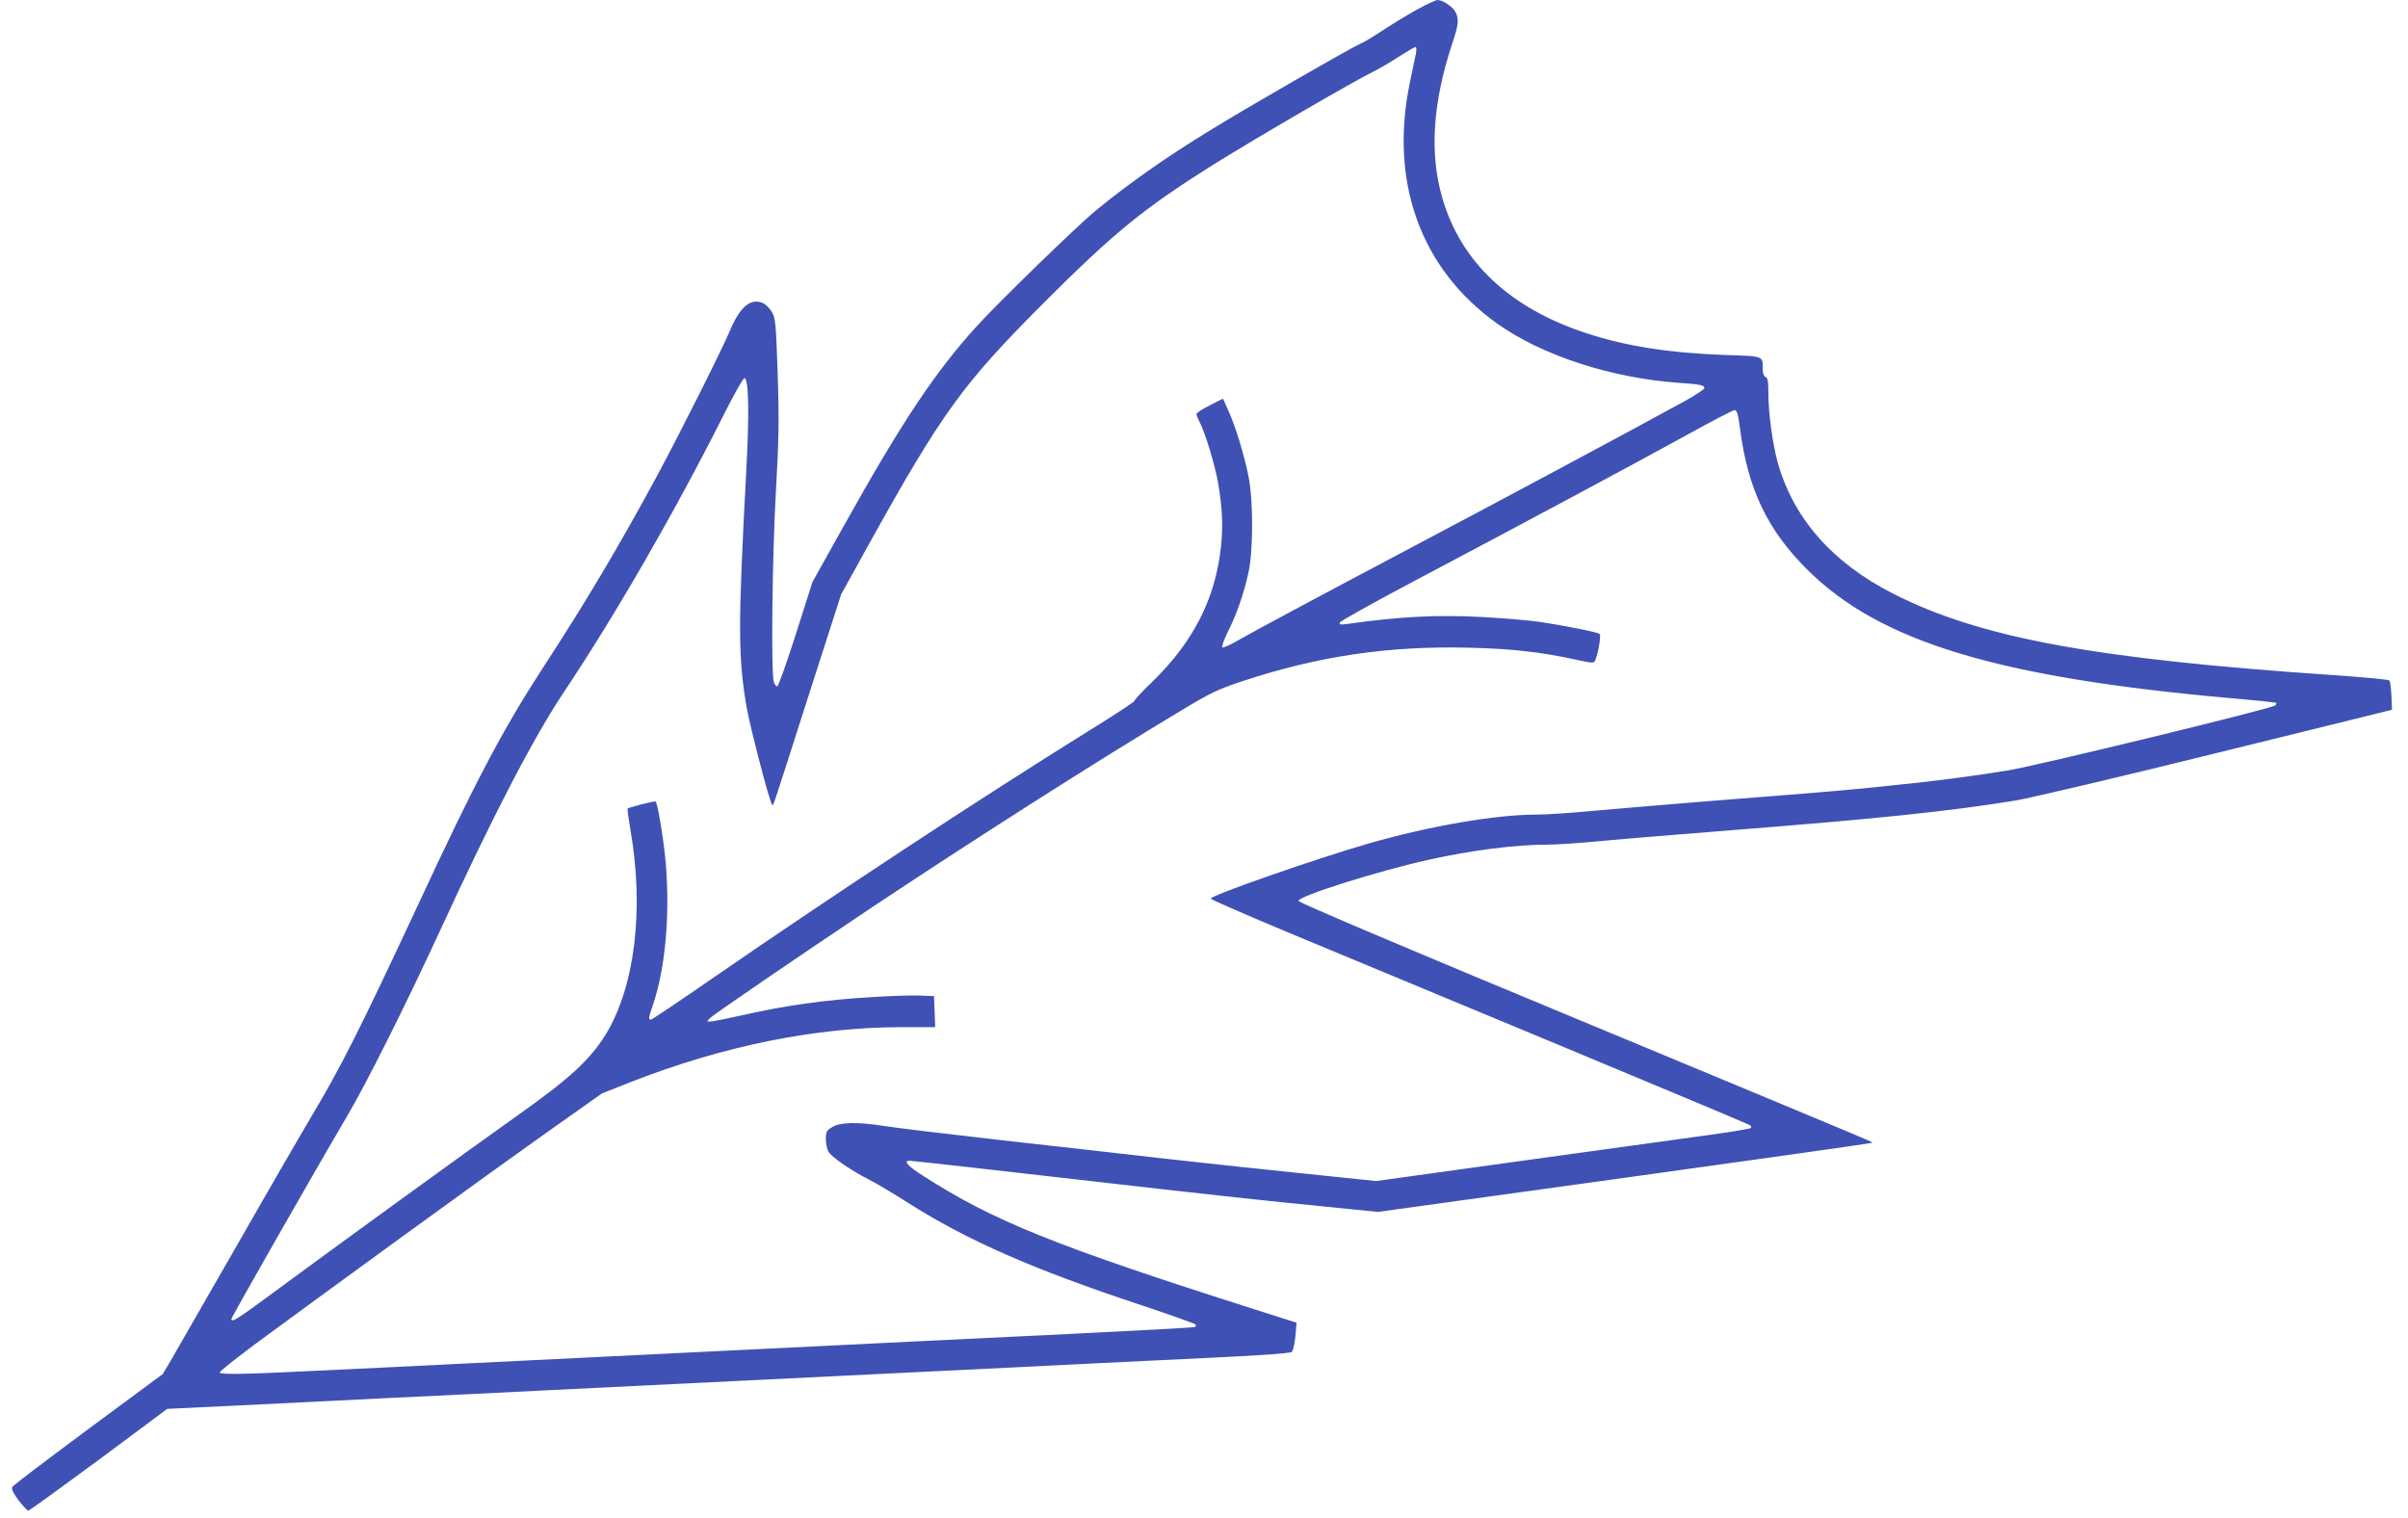 <?xml version="1.0" standalone="no"?>
<!DOCTYPE svg PUBLIC "-//W3C//DTD SVG 20010904//EN"
 "http://www.w3.org/TR/2001/REC-SVG-20010904/DTD/svg10.dtd">
<svg version="1.0" xmlns="http://www.w3.org/2000/svg"
 width="1280pt" height="807pt" viewBox="0 0 1280 807"
 preserveAspectRatio="xMidYMid meet">
<g transform="translate(0,807) scale(0.1,-0.1)"
fill="#3f51b5" stroke="none">
<path d="M7545 8026 c-44 -23 -126 -73 -182 -109 -55 -37 -116 -74 -135 -81
-47 -20 -591 -333 -783 -451 -247 -151 -438 -285 -620 -434 -98 -80 -519 -489
-633 -615 -222 -244 -400 -512 -707 -1062 l-166 -297 -88 -276 c-48 -151 -93
-277 -99 -279 -6 -2 -15 9 -19 25 -15 54 -8 662 11 1003 16 285 18 379 10 630
-9 268 -12 299 -30 330 -11 19 -32 41 -47 48 -65 31 -124 -18 -178 -148 -43
-102 -265 -544 -384 -765 -202 -374 -382 -677 -606 -1020 -217 -334 -362 -608
-672 -1276 -302 -647 -406 -854 -562 -1114 -39 -66 -214 -367 -387 -670 -173
-302 -335 -584 -359 -625 l-44 -74 -395 -292 c-217 -161 -399 -299 -404 -307
-7 -11 2 -30 32 -71 24 -31 47 -56 52 -56 6 0 174 122 375 270 l364 271 498
24 c573 29 835 41 1123 55 113 6 293 15 400 20 107 5 566 28 1020 50 454 22
913 45 1020 50 107 5 292 14 410 20 118 6 298 15 400 20 102 5 390 19 640 31
297 14 459 25 467 33 6 6 15 43 19 83 l6 72 -223 71 c-1062 338 -1389 470
-1761 709 -82 52 -108 81 -74 81 14 0 558 -61 1016 -114 432 -50 941 -106
1205 -131 l270 -27 1309 181 c720 100 1312 183 1314 186 6 6 150 -55 -1543
649 -914 379 -1501 628 -1503 637 -5 24 415 157 693 219 225 50 459 80 626 80
49 0 182 9 296 20 115 11 413 35 663 55 790 62 1190 103 1535 160 82 14 566
128 1075 254 l925 228 -3 74 c-2 41 -7 78 -11 82 -5 5 -136 17 -292 28 -1278
86 -1888 199 -2349 435 -321 164 -526 398 -610 694 -27 97 -50 262 -50 368 0
64 -3 84 -15 88 -9 4 -15 19 -15 38 0 76 10 72 -200 79 -301 11 -529 47 -741
117 -406 134 -664 378 -763 720 -68 237 -50 504 53 817 34 101 37 129 19 167
-12 28 -69 66 -96 66 -9 0 -53 -20 -97 -44z m-18 -238 c-4 -18 -18 -87 -32
-153 -111 -530 55 -993 462 -1284 238 -170 608 -291 968 -316 113 -8 135 -12
135 -28 0 -6 -49 -39 -108 -71 -288 -158 -926 -500 -1562 -836 -388 -205 -745
-397 -795 -426 -49 -29 -93 -50 -98 -45 -4 4 10 43 32 87 47 95 83 199 108
314 25 116 25 379 0 505 -22 113 -70 271 -108 353 l-28 63 -71 -36 c-38 -19
-70 -40 -70 -46 0 -5 8 -26 19 -47 29 -58 79 -224 95 -314 24 -138 28 -238 16
-346 -30 -276 -147 -505 -367 -718 -51 -49 -93 -94 -93 -100 0 -5 -105 -74
-233 -153 -583 -362 -1372 -881 -2015 -1325 -172 -119 -317 -216 -322 -216
-14 0 -13 9 9 73 78 225 100 573 56 880 -16 115 -34 207 -41 207 -18 0 -145
-33 -148 -38 -2 -4 5 -54 15 -112 74 -425 24 -835 -132 -1090 -84 -135 -192
-234 -469 -430 -248 -176 -967 -697 -1312 -952 -179 -132 -208 -150 -208 -129
0 9 458 812 614 1076 106 180 304 575 496 990 285 619 498 1028 660 1270 271
406 584 948 843 1462 56 112 107 203 114 203 23 0 27 -187 9 -510 -43 -806
-43 -972 3 -1241 19 -106 122 -504 135 -516 7 -7 -10 -58 191 570 l176 547
148 268 c390 701 496 848 930 1283 371 371 530 501 896 731 231 144 758 451
855 497 25 12 83 46 130 76 47 30 89 55 94 55 5 0 6 -15 3 -32z m1722 -1995
c42 -324 146 -541 360 -753 384 -381 1009 -571 2246 -681 132 -11 242 -23 244
-25 3 -2 0 -9 -5 -14 -16 -16 -1261 -319 -1419 -345 -182 -30 -394 -58 -655
-84 -226 -23 -289 -29 -895 -76 -247 -20 -542 -45 -655 -55 -113 -11 -248 -20
-300 -20 -220 0 -568 -60 -896 -154 -280 -81 -840 -276 -838 -293 0 -4 185
-85 410 -179 225 -93 866 -360 1424 -592 558 -232 1022 -427 1030 -432 8 -5
11 -12 7 -16 -3 -4 -100 -20 -214 -36 -115 -16 -561 -77 -993 -137 l-785 -109
-375 39 c-206 21 -535 56 -730 78 -195 22 -593 68 -885 100 -291 33 -574 67
-627 76 -141 22 -232 20 -274 -6 -30 -18 -34 -25 -34 -65 0 -25 7 -56 16 -69
19 -29 122 -99 213 -145 36 -18 128 -73 205 -122 318 -202 664 -354 1246 -547
151 -50 279 -96 284 -101 6 -6 4 -11 -5 -14 -8 -3 -300 -19 -649 -36 -349 -17
-720 -35 -825 -40 -104 -5 -287 -14 -405 -20 -118 -6 -303 -15 -410 -20 -107
-5 -474 -23 -815 -40 -341 -17 -708 -35 -815 -40 -197 -10 -422 -21 -825 -40
-303 -15 -434 -17 -437 -6 -2 6 85 74 192 154 403 297 1216 888 1522 1105
l318 225 152 60 c490 192 982 292 1443 292 l176 0 -3 83 -3 82 -75 3 c-41 2
-155 -2 -253 -8 -263 -16 -460 -44 -712 -101 -71 -16 -139 -29 -150 -29 -19 0
-19 0 0 19 25 23 465 324 860 588 535 356 1187 772 1635 1041 166 100 201 117
337 162 403 133 776 188 1206 177 223 -5 388 -24 575 -66 76 -16 84 -17 91 -2
15 30 33 133 24 141 -11 10 -189 45 -323 65 -58 8 -192 19 -298 25 -237 13
-441 3 -716 -36 -39 -6 -48 -4 -44 7 2 7 177 105 389 217 628 332 1198 638
1454 779 132 73 247 133 256 133 12 0 18 -21 28 -97z"/>
</g>
</svg>
